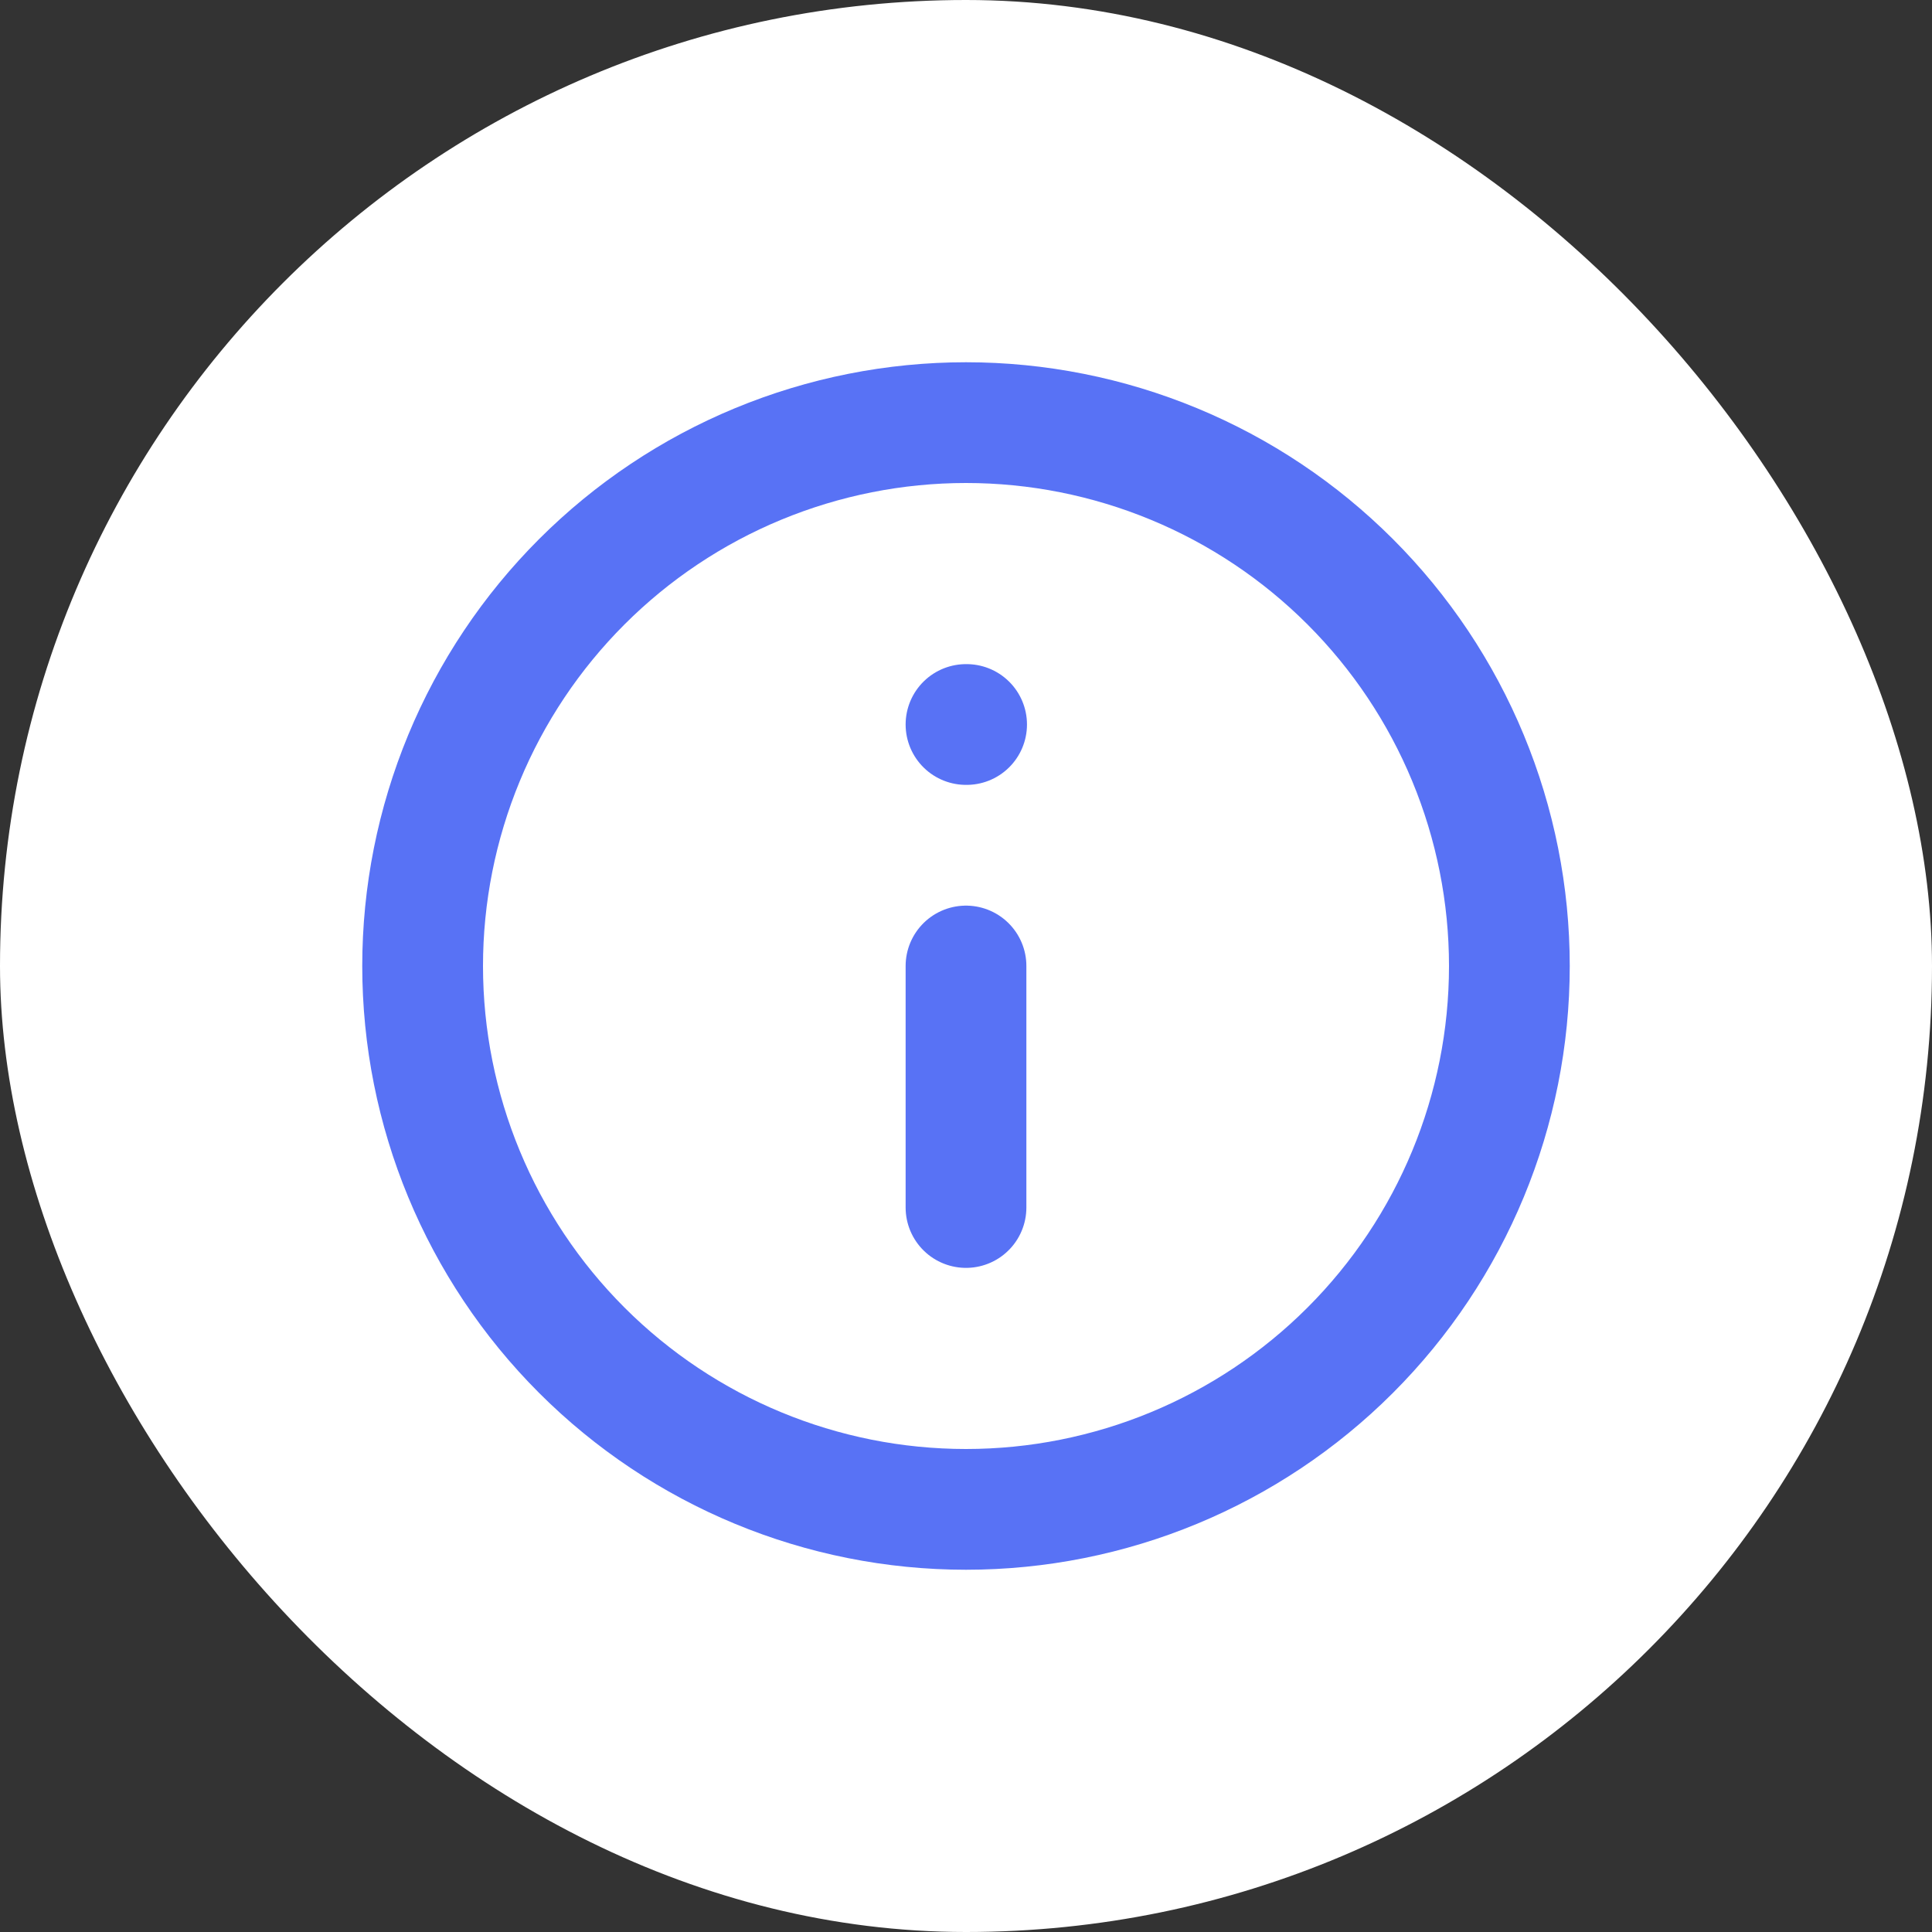 <svg width="32" height="32" viewBox="0 0 32 32" fill="none" xmlns="http://www.w3.org/2000/svg">
<rect x="0" y="0" width="32" height="32" fill="#333333" stroke="none"/>
<rect width="32" height="32" rx="16" fill="white"/>
<path d="M16 20V16V20ZM16 12H16.01H16ZM25 16C25 14.818 24.767 13.648 24.315 12.556C23.863 11.464 23.2 10.472 22.364 9.636C21.528 8.8 20.536 8.137 19.444 7.685C18.352 7.233 17.182 7 16 7C14.818 7 13.648 7.233 12.556 7.685C11.464 8.137 10.472 8.8 9.636 9.636C8.8 10.472 8.137 11.464 7.685 12.556C7.233 13.648 7 14.818 7 16C7 18.387 7.948 20.676 9.636 22.364C11.324 24.052 13.613 25 16 25C18.387 25 20.676 24.052 22.364 22.364C24.052 20.676 25 18.387 25 16Z" stroke="#5872F5" stroke-width="2" stroke-linecap="round" stroke-linejoin="round"/>
</svg>
